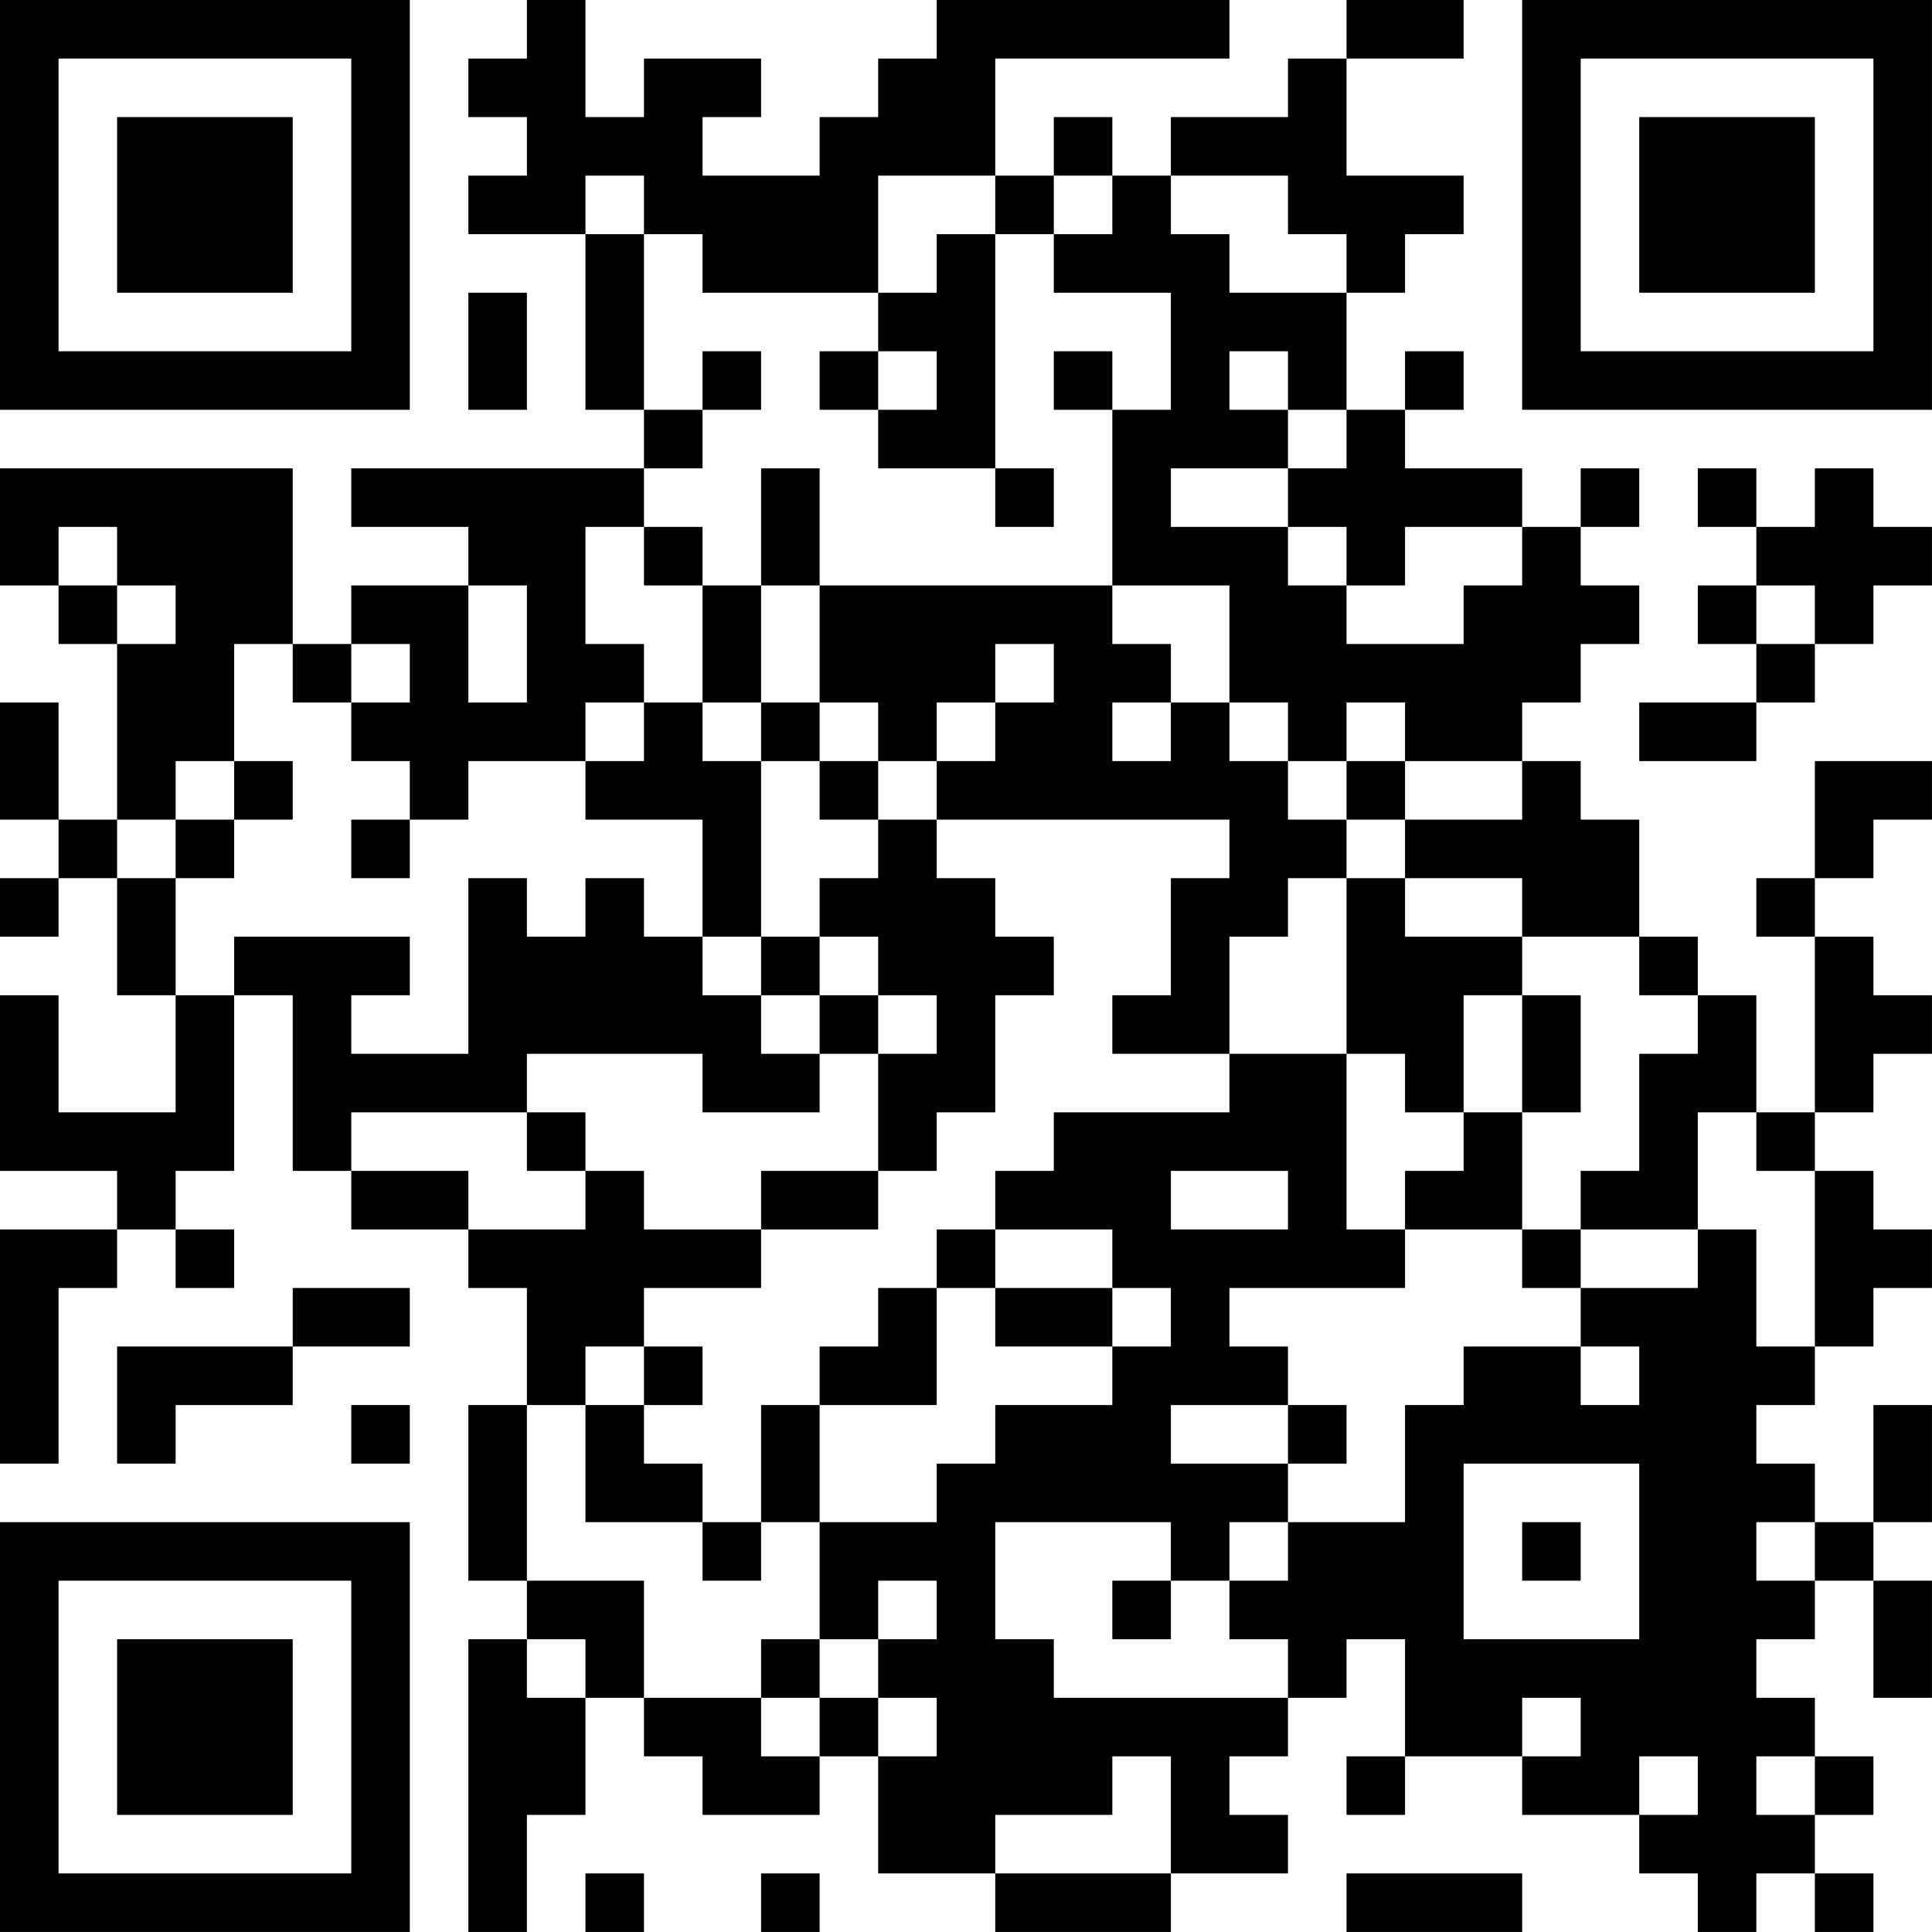 <?xml version="1.0" encoding="UTF-8"?>
<svg xmlns="http://www.w3.org/2000/svg" version="1.1" width="400" height="400" viewBox="0 0 400 400"><rect x="0" y="0" width="400" height="400" fill="#ffffff"/><g transform="scale(12.121)"><g transform="translate(0,0)"><path fill-rule="evenodd" d="M9 0L9 1L8 1L8 2L9 2L9 3L8 3L8 4L10 4L10 7L11 7L11 8L6 8L6 9L8 9L8 10L6 10L6 11L5 11L5 8L0 8L0 10L1 10L1 11L2 11L2 14L1 14L1 12L0 12L0 14L1 14L1 15L0 15L0 16L1 16L1 15L2 15L2 17L3 17L3 19L1 19L1 17L0 17L0 20L2 20L2 21L0 21L0 25L1 25L1 22L2 22L2 21L3 21L3 22L4 22L4 21L3 21L3 20L4 20L4 17L5 17L5 20L6 20L6 21L8 21L8 22L9 22L9 24L8 24L8 27L9 27L9 28L8 28L8 33L9 33L9 31L10 31L10 29L11 29L11 30L12 30L12 31L14 31L14 30L15 30L15 32L17 32L17 33L20 33L20 32L22 32L22 31L21 31L21 30L22 30L22 29L23 29L23 28L24 28L24 30L23 30L23 31L24 31L24 30L26 30L26 31L28 31L28 32L29 32L29 33L30 33L30 32L31 32L31 33L32 33L32 32L31 32L31 31L32 31L32 30L31 30L31 29L30 29L30 28L31 28L31 27L32 27L32 29L33 29L33 27L32 27L32 26L33 26L33 24L32 24L32 26L31 26L31 25L30 25L30 24L31 24L31 23L32 23L32 22L33 22L33 21L32 21L32 20L31 20L31 19L32 19L32 18L33 18L33 17L32 17L32 16L31 16L31 15L32 15L32 14L33 14L33 13L31 13L31 15L30 15L30 16L31 16L31 19L30 19L30 17L29 17L29 16L28 16L28 14L27 14L27 13L26 13L26 12L27 12L27 11L28 11L28 10L27 10L27 9L28 9L28 8L27 8L27 9L26 9L26 8L24 8L24 7L25 7L25 6L24 6L24 7L23 7L23 5L24 5L24 4L25 4L25 3L23 3L23 1L25 1L25 0L23 0L23 1L22 1L22 2L20 2L20 3L19 3L19 2L18 2L18 3L17 3L17 1L21 1L21 0L16 0L16 1L15 1L15 2L14 2L14 3L12 3L12 2L13 2L13 1L11 1L11 2L10 2L10 0ZM10 3L10 4L11 4L11 7L12 7L12 8L11 8L11 9L10 9L10 11L11 11L11 12L10 12L10 13L8 13L8 14L7 14L7 13L6 13L6 12L7 12L7 11L6 11L6 12L5 12L5 11L4 11L4 13L3 13L3 14L2 14L2 15L3 15L3 17L4 17L4 16L7 16L7 17L6 17L6 18L8 18L8 15L9 15L9 16L10 16L10 15L11 15L11 16L12 16L12 17L13 17L13 18L14 18L14 19L12 19L12 18L9 18L9 19L6 19L6 20L8 20L8 21L10 21L10 20L11 20L11 21L13 21L13 22L11 22L11 23L10 23L10 24L9 24L9 27L11 27L11 29L13 29L13 30L14 30L14 29L15 29L15 30L16 30L16 29L15 29L15 28L16 28L16 27L15 27L15 28L14 28L14 26L16 26L16 25L17 25L17 24L19 24L19 23L20 23L20 22L19 22L19 21L17 21L17 20L18 20L18 19L21 19L21 18L23 18L23 21L24 21L24 22L21 22L21 23L22 23L22 24L20 24L20 25L22 25L22 26L21 26L21 27L20 27L20 26L17 26L17 28L18 28L18 29L22 29L22 28L21 28L21 27L22 27L22 26L24 26L24 24L25 24L25 23L27 23L27 24L28 24L28 23L27 23L27 22L29 22L29 21L30 21L30 23L31 23L31 20L30 20L30 19L29 19L29 21L27 21L27 20L28 20L28 18L29 18L29 17L28 17L28 16L26 16L26 15L24 15L24 14L26 14L26 13L24 13L24 12L23 12L23 13L22 13L22 12L21 12L21 10L19 10L19 7L20 7L20 5L18 5L18 4L19 4L19 3L18 3L18 4L17 4L17 3L15 3L15 5L12 5L12 4L11 4L11 3ZM20 3L20 4L21 4L21 5L23 5L23 4L22 4L22 3ZM16 4L16 5L15 5L15 6L14 6L14 7L15 7L15 8L17 8L17 9L18 9L18 8L17 8L17 4ZM8 5L8 7L9 7L9 5ZM12 6L12 7L13 7L13 6ZM15 6L15 7L16 7L16 6ZM18 6L18 7L19 7L19 6ZM21 6L21 7L22 7L22 8L20 8L20 9L22 9L22 10L23 10L23 11L25 11L25 10L26 10L26 9L24 9L24 10L23 10L23 9L22 9L22 8L23 8L23 7L22 7L22 6ZM13 8L13 10L12 10L12 9L11 9L11 10L12 10L12 12L11 12L11 13L10 13L10 14L12 14L12 16L13 16L13 17L14 17L14 18L15 18L15 20L13 20L13 21L15 21L15 20L16 20L16 19L17 19L17 17L18 17L18 16L17 16L17 15L16 15L16 14L21 14L21 15L20 15L20 17L19 17L19 18L21 18L21 16L22 16L22 15L23 15L23 18L24 18L24 19L25 19L25 20L24 20L24 21L26 21L26 22L27 22L27 21L26 21L26 19L27 19L27 17L26 17L26 16L24 16L24 15L23 15L23 14L24 14L24 13L23 13L23 14L22 14L22 13L21 13L21 12L20 12L20 11L19 11L19 10L14 10L14 8ZM29 8L29 9L30 9L30 10L29 10L29 11L30 11L30 12L28 12L28 13L30 13L30 12L31 12L31 11L32 11L32 10L33 10L33 9L32 9L32 8L31 8L31 9L30 9L30 8ZM1 9L1 10L2 10L2 11L3 11L3 10L2 10L2 9ZM8 10L8 12L9 12L9 10ZM13 10L13 12L12 12L12 13L13 13L13 16L14 16L14 17L15 17L15 18L16 18L16 17L15 17L15 16L14 16L14 15L15 15L15 14L16 14L16 13L17 13L17 12L18 12L18 11L17 11L17 12L16 12L16 13L15 13L15 12L14 12L14 10ZM30 10L30 11L31 11L31 10ZM13 12L13 13L14 13L14 14L15 14L15 13L14 13L14 12ZM19 12L19 13L20 13L20 12ZM4 13L4 14L3 14L3 15L4 15L4 14L5 14L5 13ZM6 14L6 15L7 15L7 14ZM25 17L25 19L26 19L26 17ZM9 19L9 20L10 20L10 19ZM20 20L20 21L22 21L22 20ZM16 21L16 22L15 22L15 23L14 23L14 24L13 24L13 26L12 26L12 25L11 25L11 24L12 24L12 23L11 23L11 24L10 24L10 26L12 26L12 27L13 27L13 26L14 26L14 24L16 24L16 22L17 22L17 23L19 23L19 22L17 22L17 21ZM5 22L5 23L2 23L2 25L3 25L3 24L5 24L5 23L7 23L7 22ZM6 24L6 25L7 25L7 24ZM22 24L22 25L23 25L23 24ZM25 25L25 28L28 28L28 25ZM26 26L26 27L27 27L27 26ZM30 26L30 27L31 27L31 26ZM19 27L19 28L20 28L20 27ZM9 28L9 29L10 29L10 28ZM13 28L13 29L14 29L14 28ZM26 29L26 30L27 30L27 29ZM19 30L19 31L17 31L17 32L20 32L20 30ZM28 30L28 31L29 31L29 30ZM30 30L30 31L31 31L31 30ZM10 32L10 33L11 33L11 32ZM13 32L13 33L14 33L14 32ZM23 32L23 33L26 33L26 32ZM0 0L0 7L7 7L7 0ZM1 1L1 6L6 6L6 1ZM2 2L2 5L5 5L5 2ZM26 0L26 7L33 7L33 0ZM27 1L27 6L32 6L32 1ZM28 2L28 5L31 5L31 2ZM0 26L0 33L7 33L7 26ZM1 27L1 32L6 32L6 27ZM2 28L2 31L5 31L5 28Z" fill="#000000"/></g></g></svg>
